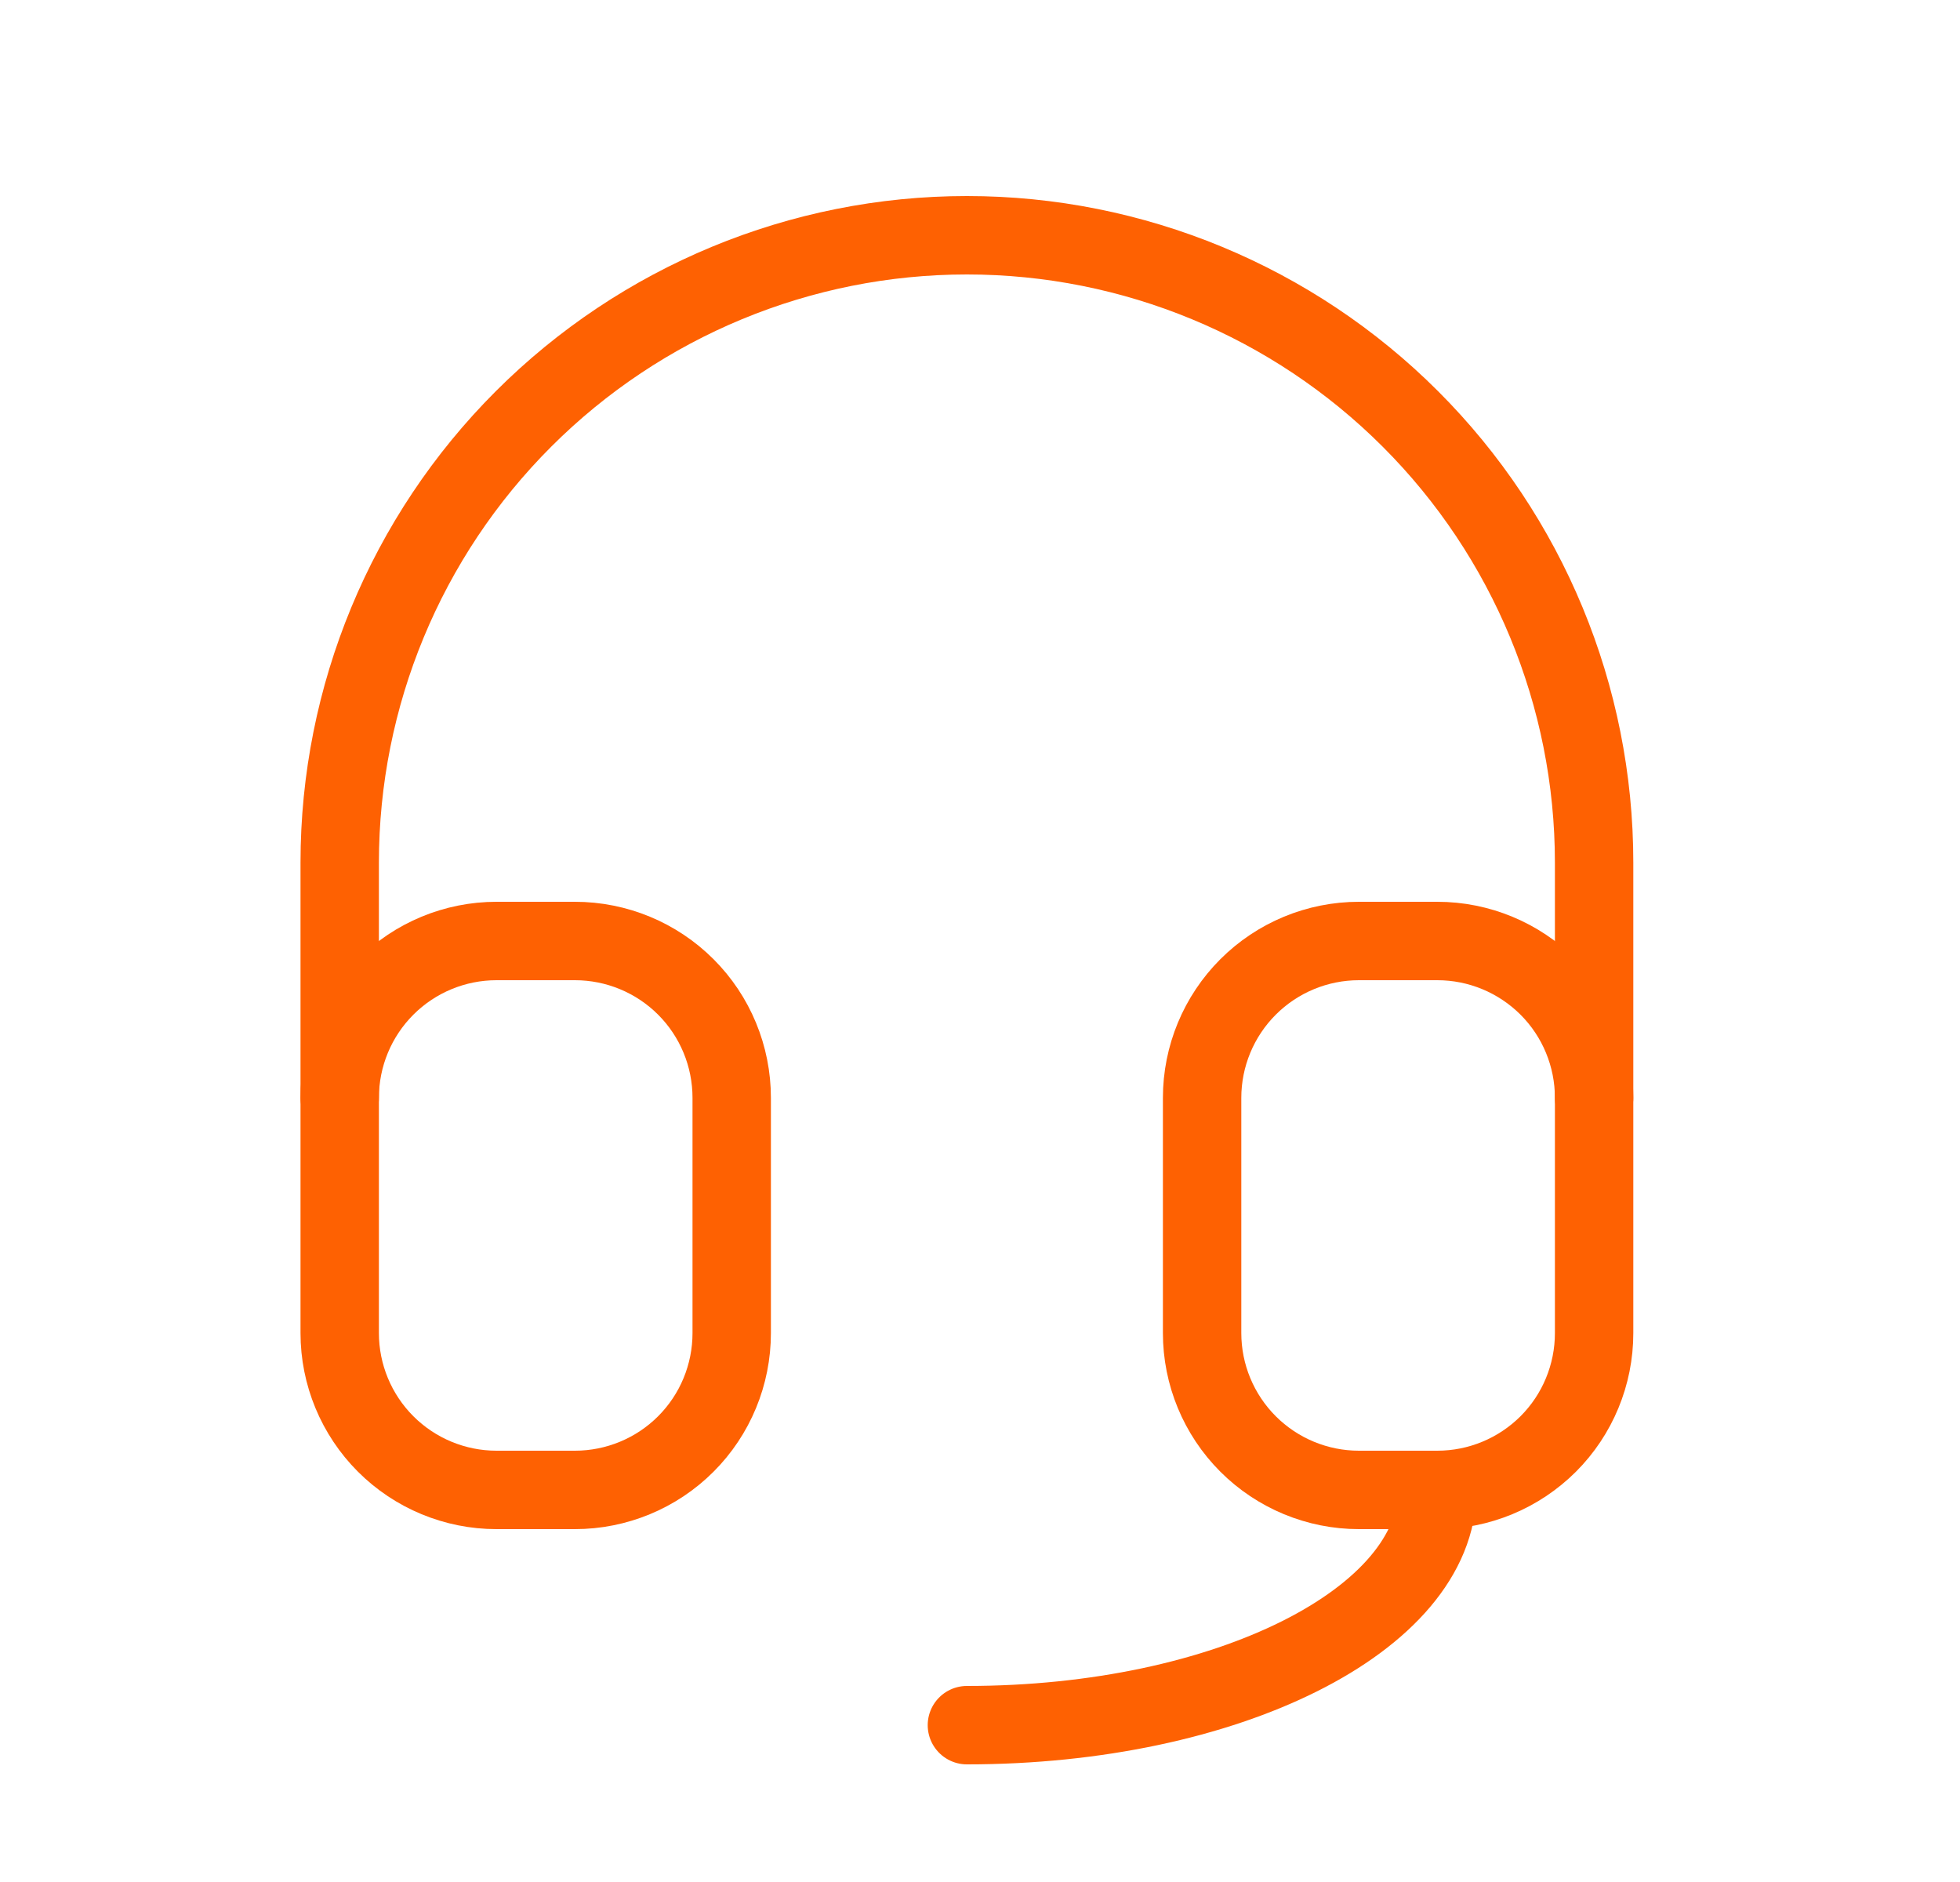 <?xml version="1.0" encoding="UTF-8"?>
<svg xmlns="http://www.w3.org/2000/svg" width="25" height="24" viewBox="0 0 25 24" fill="none">
  <g id="headset" clip-path="url(#clip0_2508_401)">
    <path id="Vector" d="M4.333 14V11C4.333 8.878 5.176 6.843 6.677 5.343C8.177 3.843 10.212 3 12.333 3C14.455 3 16.49 3.843 17.99 5.343C19.491 6.843 20.333 8.878 20.333 11V14" stroke="#FE6102" stroke-linecap="round" stroke-linejoin="round"></path>
    <path id="Vector_2" d="M18.333 19C18.333 20.657 15.647 22 12.333 22" stroke="#FE6102" stroke-linecap="round" stroke-linejoin="round"></path>
    <path id="Vector_3" d="M4.333 14C4.333 13.47 4.544 12.961 4.919 12.586C5.294 12.211 5.803 12 6.333 12H7.333C7.864 12 8.373 12.211 8.748 12.586C9.123 12.961 9.333 13.47 9.333 14V17C9.333 17.53 9.123 18.039 8.748 18.414C8.373 18.789 7.864 19 7.333 19H6.333C5.803 19 5.294 18.789 4.919 18.414C4.544 18.039 4.333 17.53 4.333 17V14Z" stroke="#FE6102" stroke-linecap="round" stroke-linejoin="round"></path>
    <path id="Vector_4" d="M15.333 14C15.333 13.47 15.544 12.961 15.919 12.586C16.294 12.211 16.803 12 17.333 12H18.333C18.864 12 19.372 12.211 19.748 12.586C20.123 12.961 20.333 13.47 20.333 14V17C20.333 17.53 20.123 18.039 19.748 18.414C19.372 18.789 18.864 19 18.333 19H17.333C16.803 19 16.294 18.789 15.919 18.414C15.544 18.039 15.333 17.53 15.333 17V14Z" stroke="#FE6102" stroke-linecap="round" stroke-linejoin="round"></path>
  </g>
  <defs>
    <clipPath id="clip0_2508_401">
      <rect width="24" height="24" fill="white" transform="translate(0.333)"></rect>
    </clipPath>
  </defs>
</svg>
